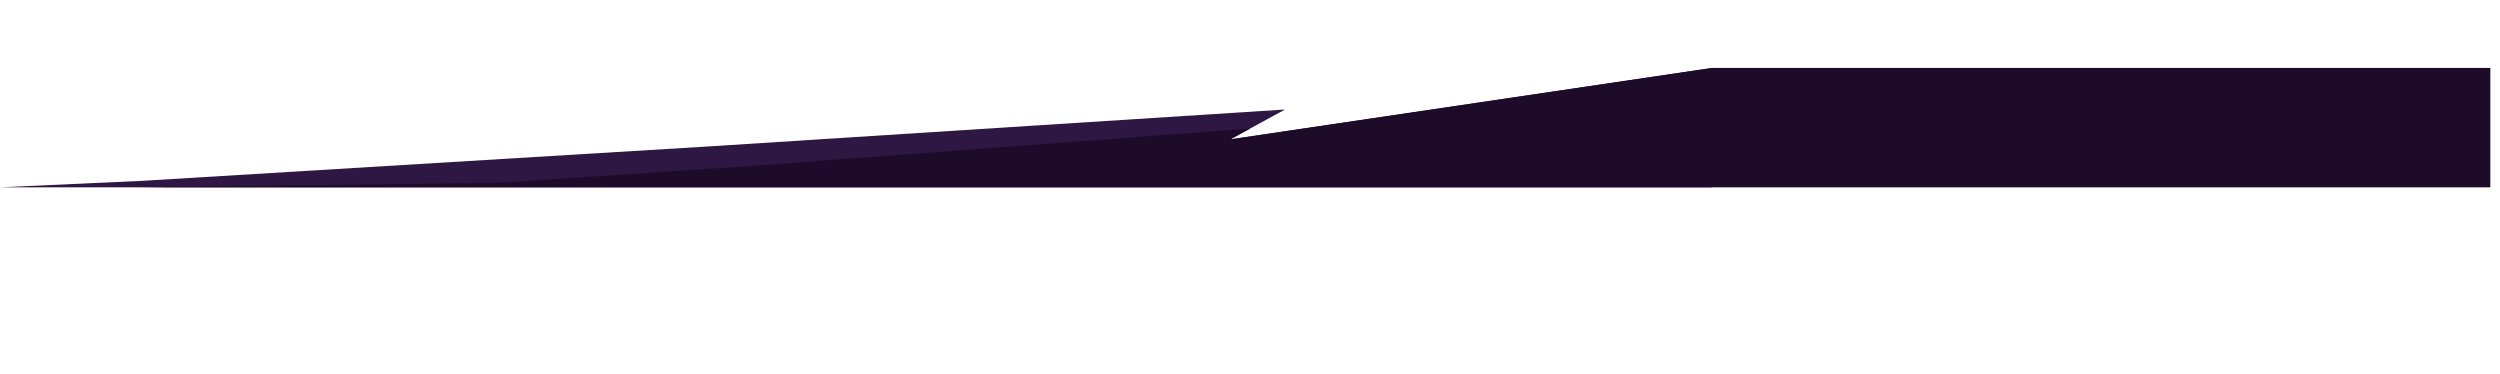 <?xml version="1.0" encoding="UTF-8"?> <svg xmlns="http://www.w3.org/2000/svg" width="6116" height="915" viewBox="0 0 6116 915" fill="none"> <path d="M3143.54 267.926L1723.47 358.872L346.869 442.45L0 458.25L4188.05 458.251L4188.05 166.252L3009.87 340.878L3143.54 267.926Z" fill="#2E1743"></path> <path d="M3058.41 314.388L1841.11 405.748L1223.37 446.949L346.369 458.249L1223.37 458.248L1841.11 458.248L4188.06 458.25L6092.37 458.25L6092.37 166.251L4188.06 166.251L3009.88 340.877L3058.41 314.388Z" fill="#1E0B29"></path> </svg> 
